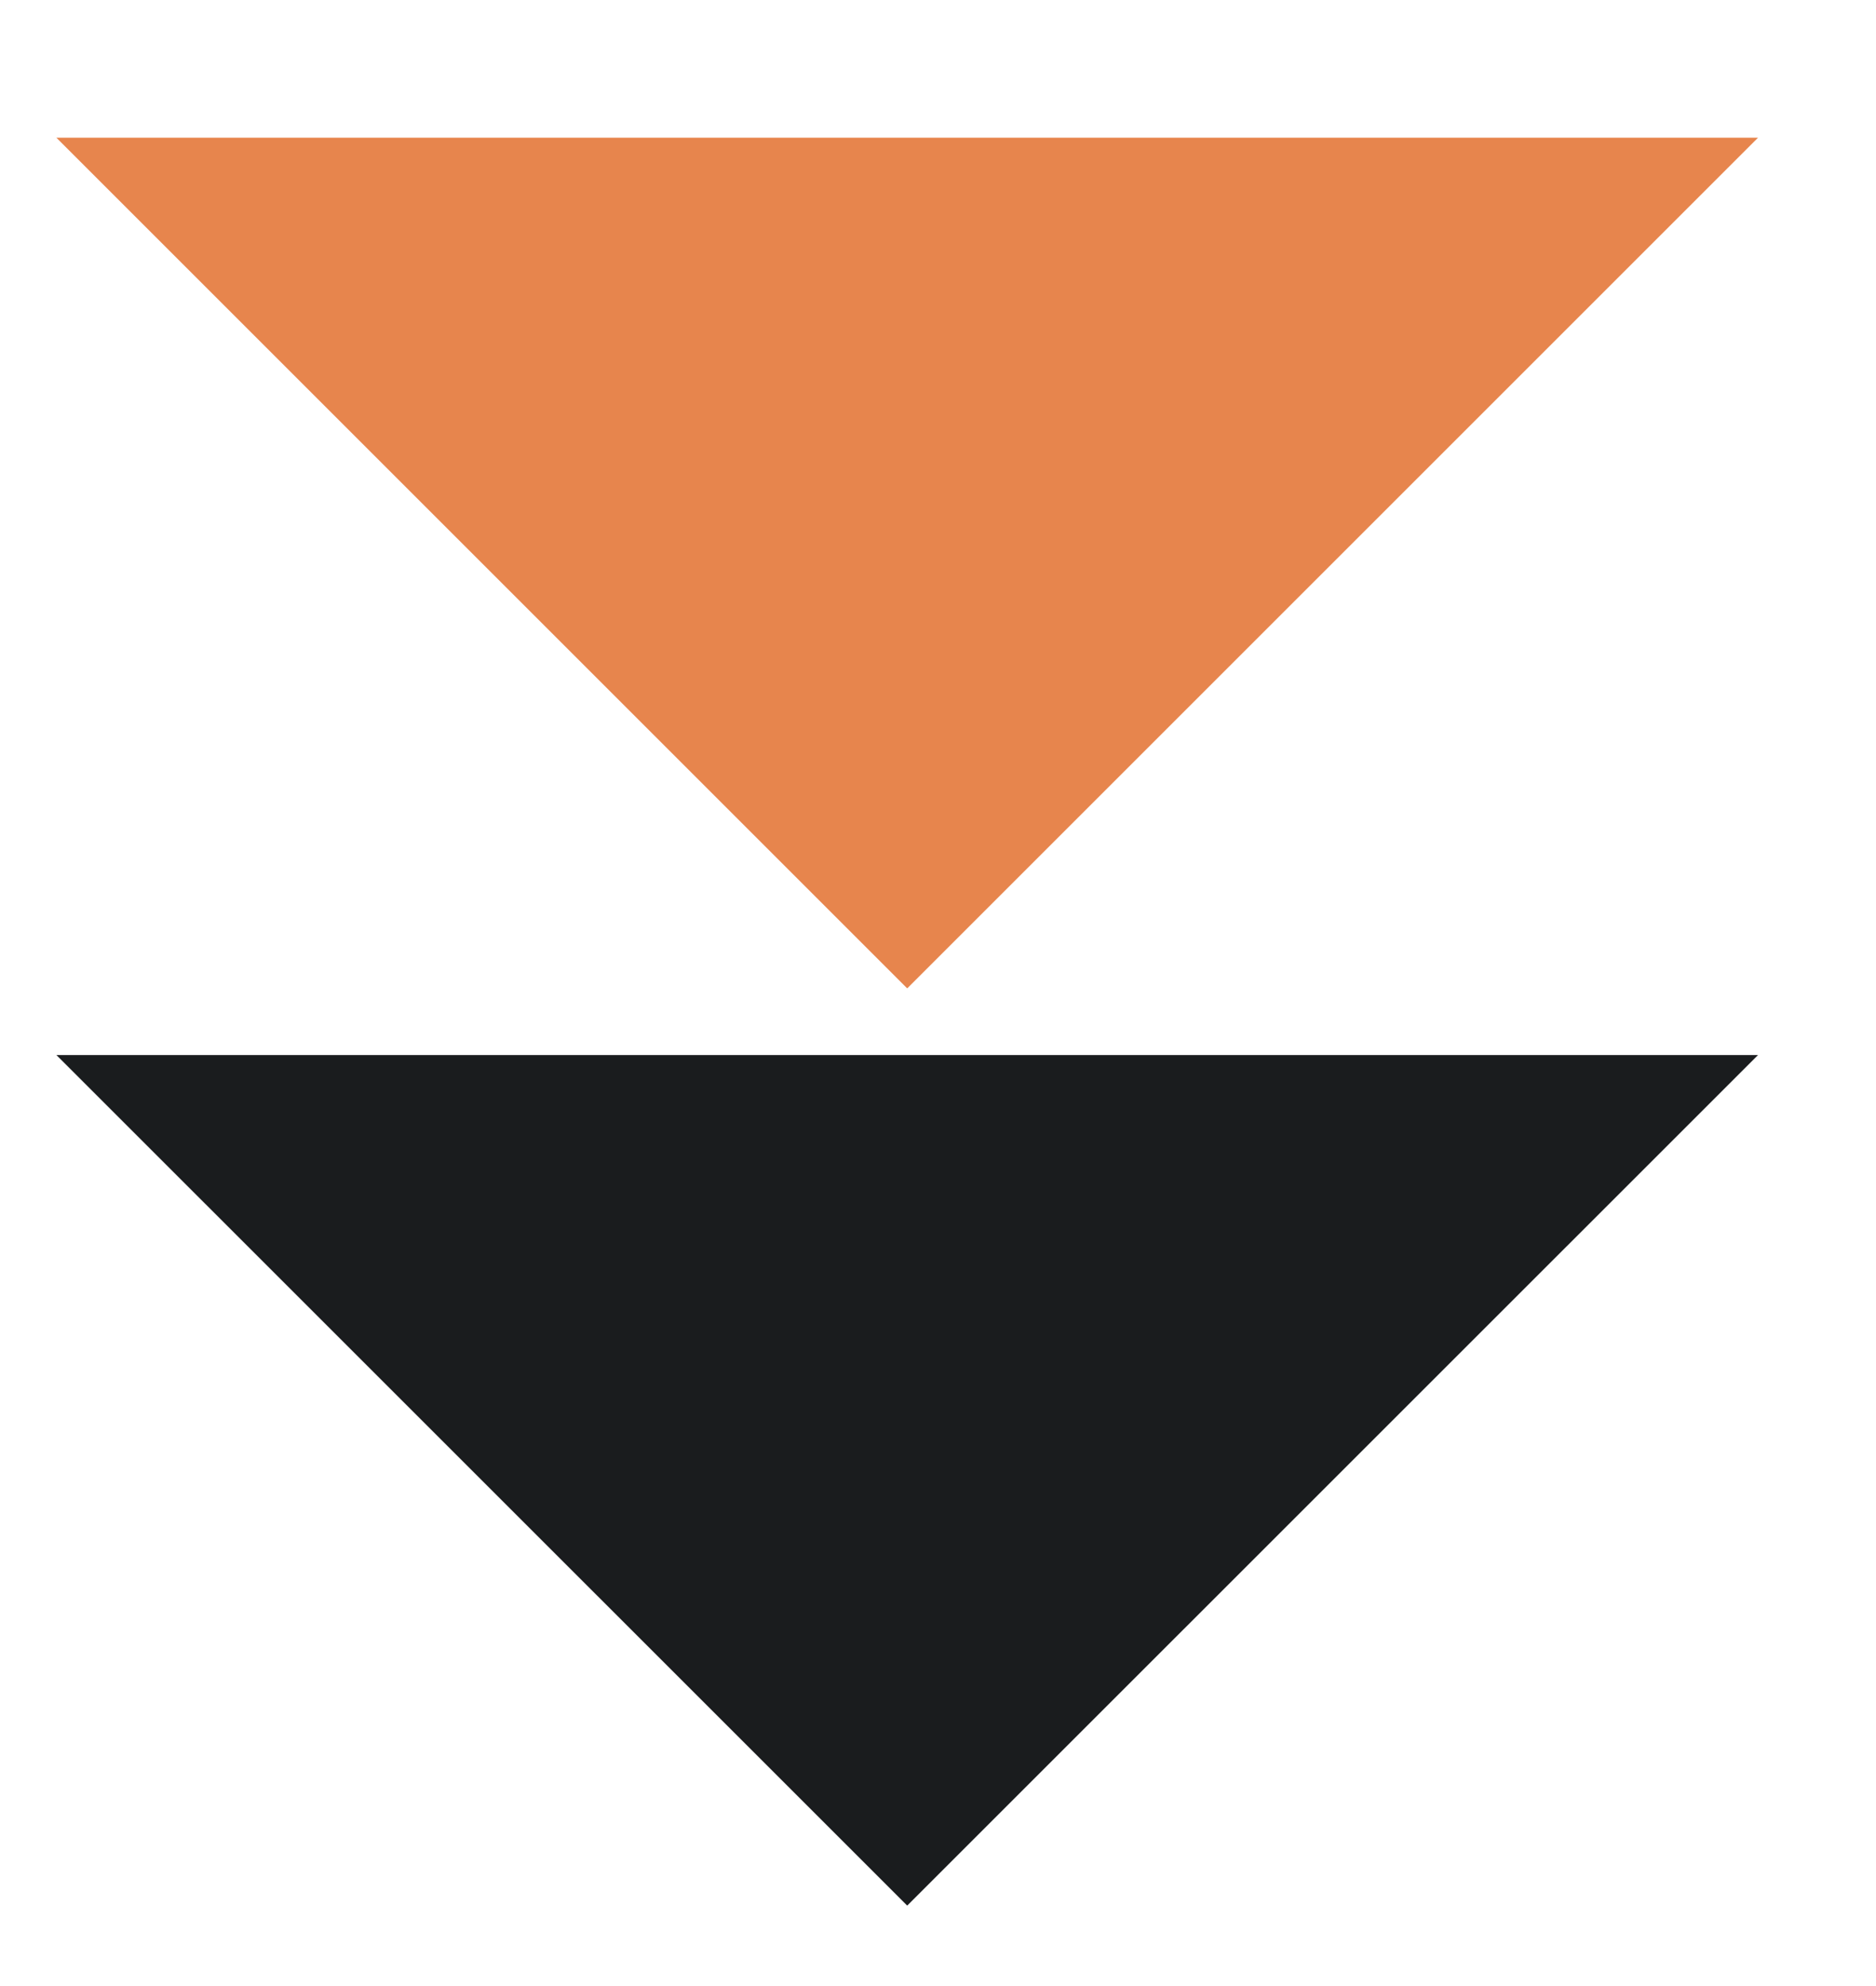 <svg width="17" height="18" viewBox="0 0 17 18" fill="none" xmlns="http://www.w3.org/2000/svg">
<g clip-path="url(#clip0_3724_11286)">
<g clip-path="url(#clip1_3724_11286)">
<g clip-path="url(#clip2_3724_11286)">
<path d="M8.221 17.271L15.931 9.562H0.511L8.221 17.271Z" fill="#1A1C1E"/>
</g>
</g>
</g>
<g clip-path="url(#clip3_3724_11286)">
<g clip-path="url(#clip4_3724_11286)">
<g clip-path="url(#clip5_3724_11286)">
<path d="M8.221 8.958L15.931 1.248H0.511L8.221 8.958Z" fill="#E7854D"/>
</g>
</g>
</g>
<defs>
<clipPath id="clip0_3724_11286">
<rect width="16.321" height="8.464" fill="white" transform="matrix(1 0 0 -1 0.056 17.721)"/>
</clipPath>
<clipPath id="clip1_3724_11286">
<rect width="16.321" height="8.464" fill="white" transform="matrix(1 0 0 -1 0.056 17.72)"/>
</clipPath>
<clipPath id="clip2_3724_11286">
<rect width="16.323" height="8.464" fill="white" transform="matrix(1 0 0 -1 0.056 17.721)"/>
</clipPath>
<clipPath id="clip3_3724_11286">
<rect width="16.321" height="8.464" fill="white" transform="matrix(1 0 0 -1 0.056 9.257)"/>
</clipPath>
<clipPath id="clip4_3724_11286">
<rect width="16.321" height="8.464" fill="white" transform="matrix(1 0 0 -1 0.056 9.257)"/>
</clipPath>
<clipPath id="clip5_3724_11286">
<rect width="16.323" height="8.464" fill="white" transform="matrix(1 0 0 -1 0.056 9.257)"/>
</clipPath>
</defs>
</svg>
